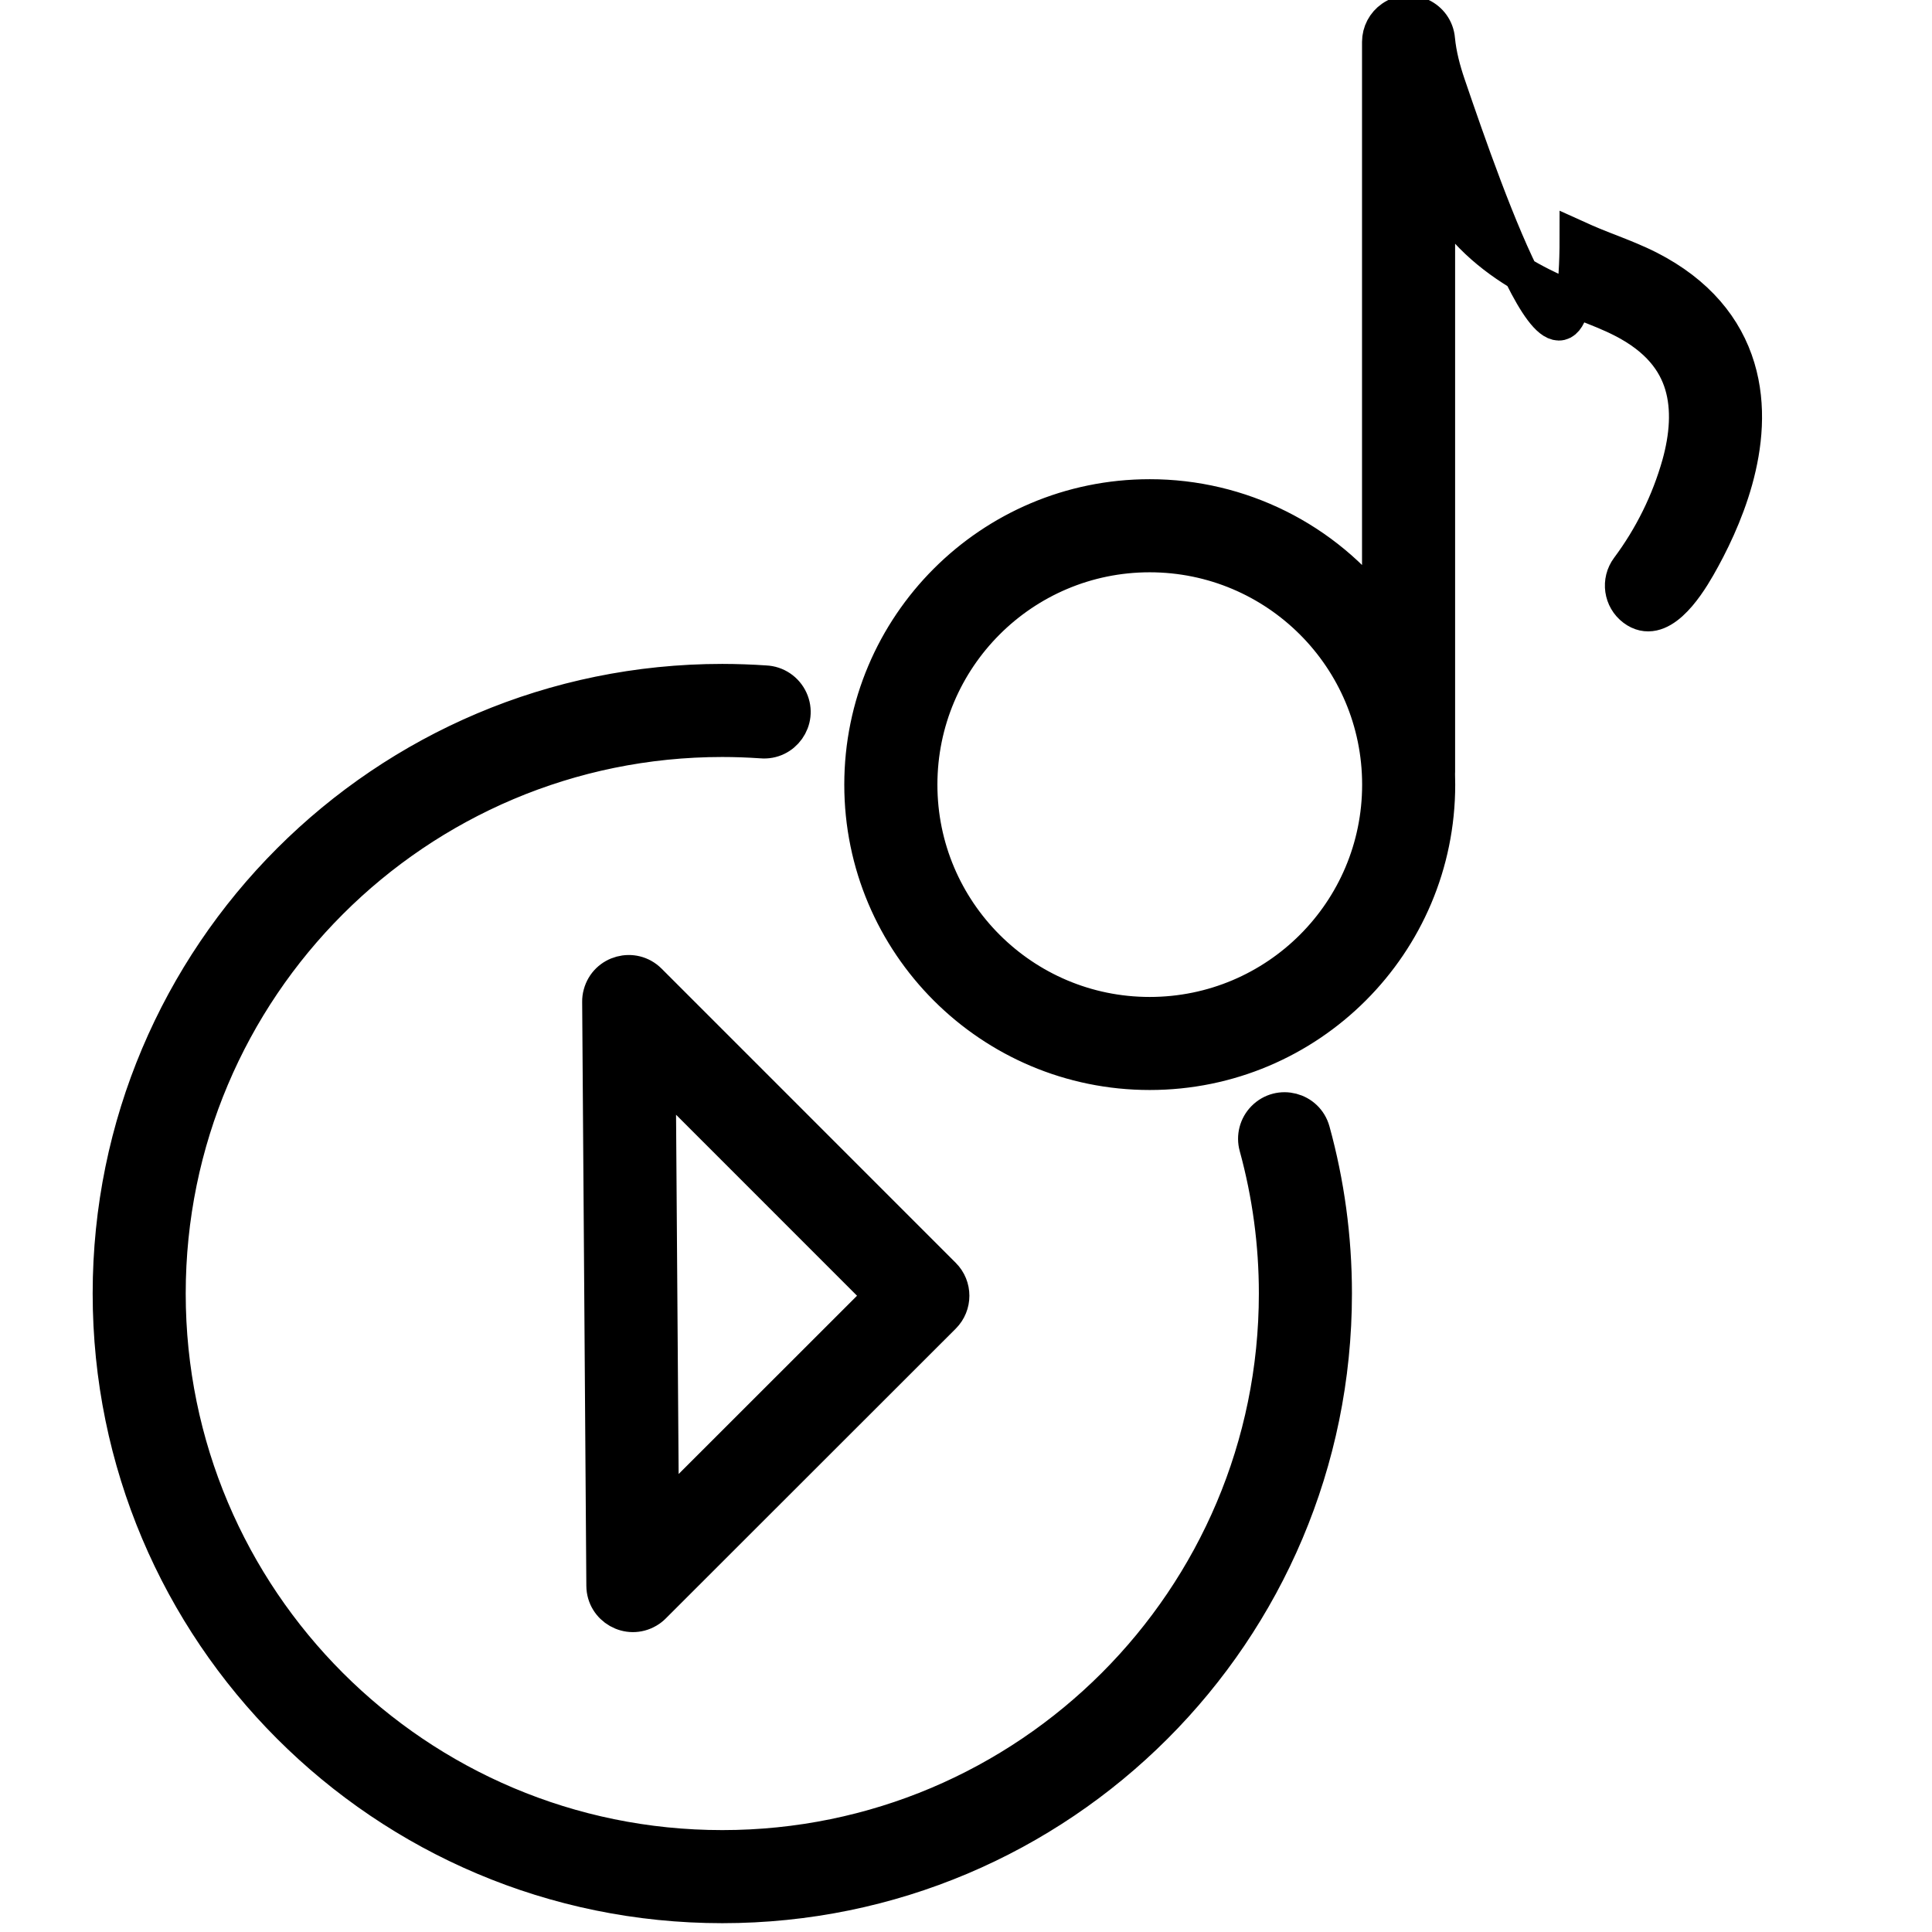<?xml version="1.0" encoding="UTF-8"?> <svg xmlns="http://www.w3.org/2000/svg" viewBox="0 0 55.00 55.00" data-guides="{&quot;vertical&quot;:[],&quot;horizontal&quot;:[]}"><path fill="url(#tSvgGradientc6337c568a)" stroke="url(#tSvgGradient12825b4e084)" fill-opacity="1" stroke-width="1" stroke-opacity="1" fill-rule="evenodd" id="tSvgc38f7a88ad" title="Path 31" d="M40.922 1.126C40.87 0.493 40.152 0.154 39.63 0.515C39.407 0.669 39.275 0.922 39.274 1.193C39.274 6.596 39.274 11.999 39.274 17.402C37.726 15.347 35.302 14.14 32.729 14.142C28.206 14.142 24.535 17.813 24.535 22.338C24.535 26.861 28.206 30.53 32.729 30.53C37.258 30.53 40.927 26.862 40.927 22.338C40.927 22.236 40.925 22.135 40.922 22.034C40.923 22.012 40.924 21.99 40.924 21.967C40.924 16.477 40.924 10.987 40.924 5.497C41.128 5.796 41.357 6.099 41.613 6.4C42.379 7.3 43.349 7.87 44.198 8.268C44.491 8.406 44.794 8.523 45.097 8.64C45.466 8.784 45.835 8.927 46.187 9.106C47.217 9.631 47.687 10.289 47.885 10.947C48.092 11.636 48.031 12.425 47.808 13.225C47.507 14.289 47.014 15.288 46.353 16.175C46.08 16.539 46.153 17.056 46.517 17.33C47.238 17.873 47.981 16.755 48.339 16.131C48.694 15.512 49.127 14.64 49.398 13.668C49.667 12.701 49.795 11.569 49.464 10.471C49.124 9.341 48.326 8.345 46.936 7.636C46.574 7.452 46.195 7.304 45.816 7.155C45.506 7.038 45.2 6.911 44.898 6.774C44.898 12.998 42.317 5.631 41.219 2.407C41.079 1.995 40.964 1.562 40.922 1.126ZM32.729 15.792C29.117 15.792 26.186 18.724 26.186 22.338C26.186 25.95 29.117 28.881 32.729 28.881C36.348 28.881 39.277 25.95 39.277 22.338C39.277 18.724 36.347 15.793 32.729 15.792ZM4.787 36.824C4.787 28.114 11.851 21.05 20.562 21.05C20.935 21.05 21.307 21.064 21.675 21.089C22.307 21.148 22.767 20.501 22.503 19.924C22.373 19.642 22.097 19.456 21.788 19.443C21.38 19.415 20.971 19.401 20.562 19.4C10.94 19.4 3.138 27.203 3.138 36.824C3.138 46.449 10.94 54.249 20.562 54.249C30.186 54.249 37.987 46.449 37.987 36.825C37.987 35.224 37.771 33.671 37.365 32.199C37.196 31.587 36.428 31.387 35.982 31.84C35.776 32.05 35.696 32.354 35.775 32.638C36.149 34.002 36.338 35.41 36.337 36.824C36.337 45.538 29.275 52.599 20.562 52.599C11.851 52.599 4.788 45.538 4.787 36.824ZM18.481 27.929C18.031 27.48 17.265 27.686 17.101 28.3C17.081 28.371 17.072 28.444 17.073 28.518C17.113 34.06 17.152 39.601 17.192 45.143C17.197 45.778 17.888 46.17 18.435 45.848C18.495 45.813 18.551 45.77 18.6 45.72C21.352 42.97 24.103 40.22 26.855 37.47C27.177 37.148 27.177 36.626 26.855 36.304C24.064 33.512 21.272 30.72 18.481 27.929ZM18.828 43.16C18.798 38.946 18.767 34.732 18.737 30.518C20.86 32.641 22.982 34.764 25.105 36.887C23.013 38.978 20.92 41.069 18.828 43.16Z"></path><defs><linearGradient id="tSvgGradientc6337c568a" x1="26.4" x2="26.4" y1="54.249" y2="0.368" gradientUnits="userSpaceOnUse" gradientTransform=""><stop offset="0" stop-color="hsl(33.336,74.59%,64.51%)" stop-opacity="1" transform="translate(-6221, -5068)"></stop><stop offset="1" stop-color="hsl(44.1,81.6%,50.98%)" stop-opacity="1" transform="translate(-6221, -5068)"></stop></linearGradient><linearGradient id="tSvgGradient12825b4e084" x1="26.4" x2="26.4" y1="54.249" y2="0.368" gradientUnits="userSpaceOnUse" gradientTransform=""><stop offset="0" stop-color="hsl(33.336,74.59%,64.51%)" stop-opacity="1" transform="translate(-6221, -5068)"></stop><stop offset="1" stop-color="hsl(44.1,81.6%,50.98%)" stop-opacity="1" transform="translate(-6221, -5068)"></stop></linearGradient></defs></svg> 